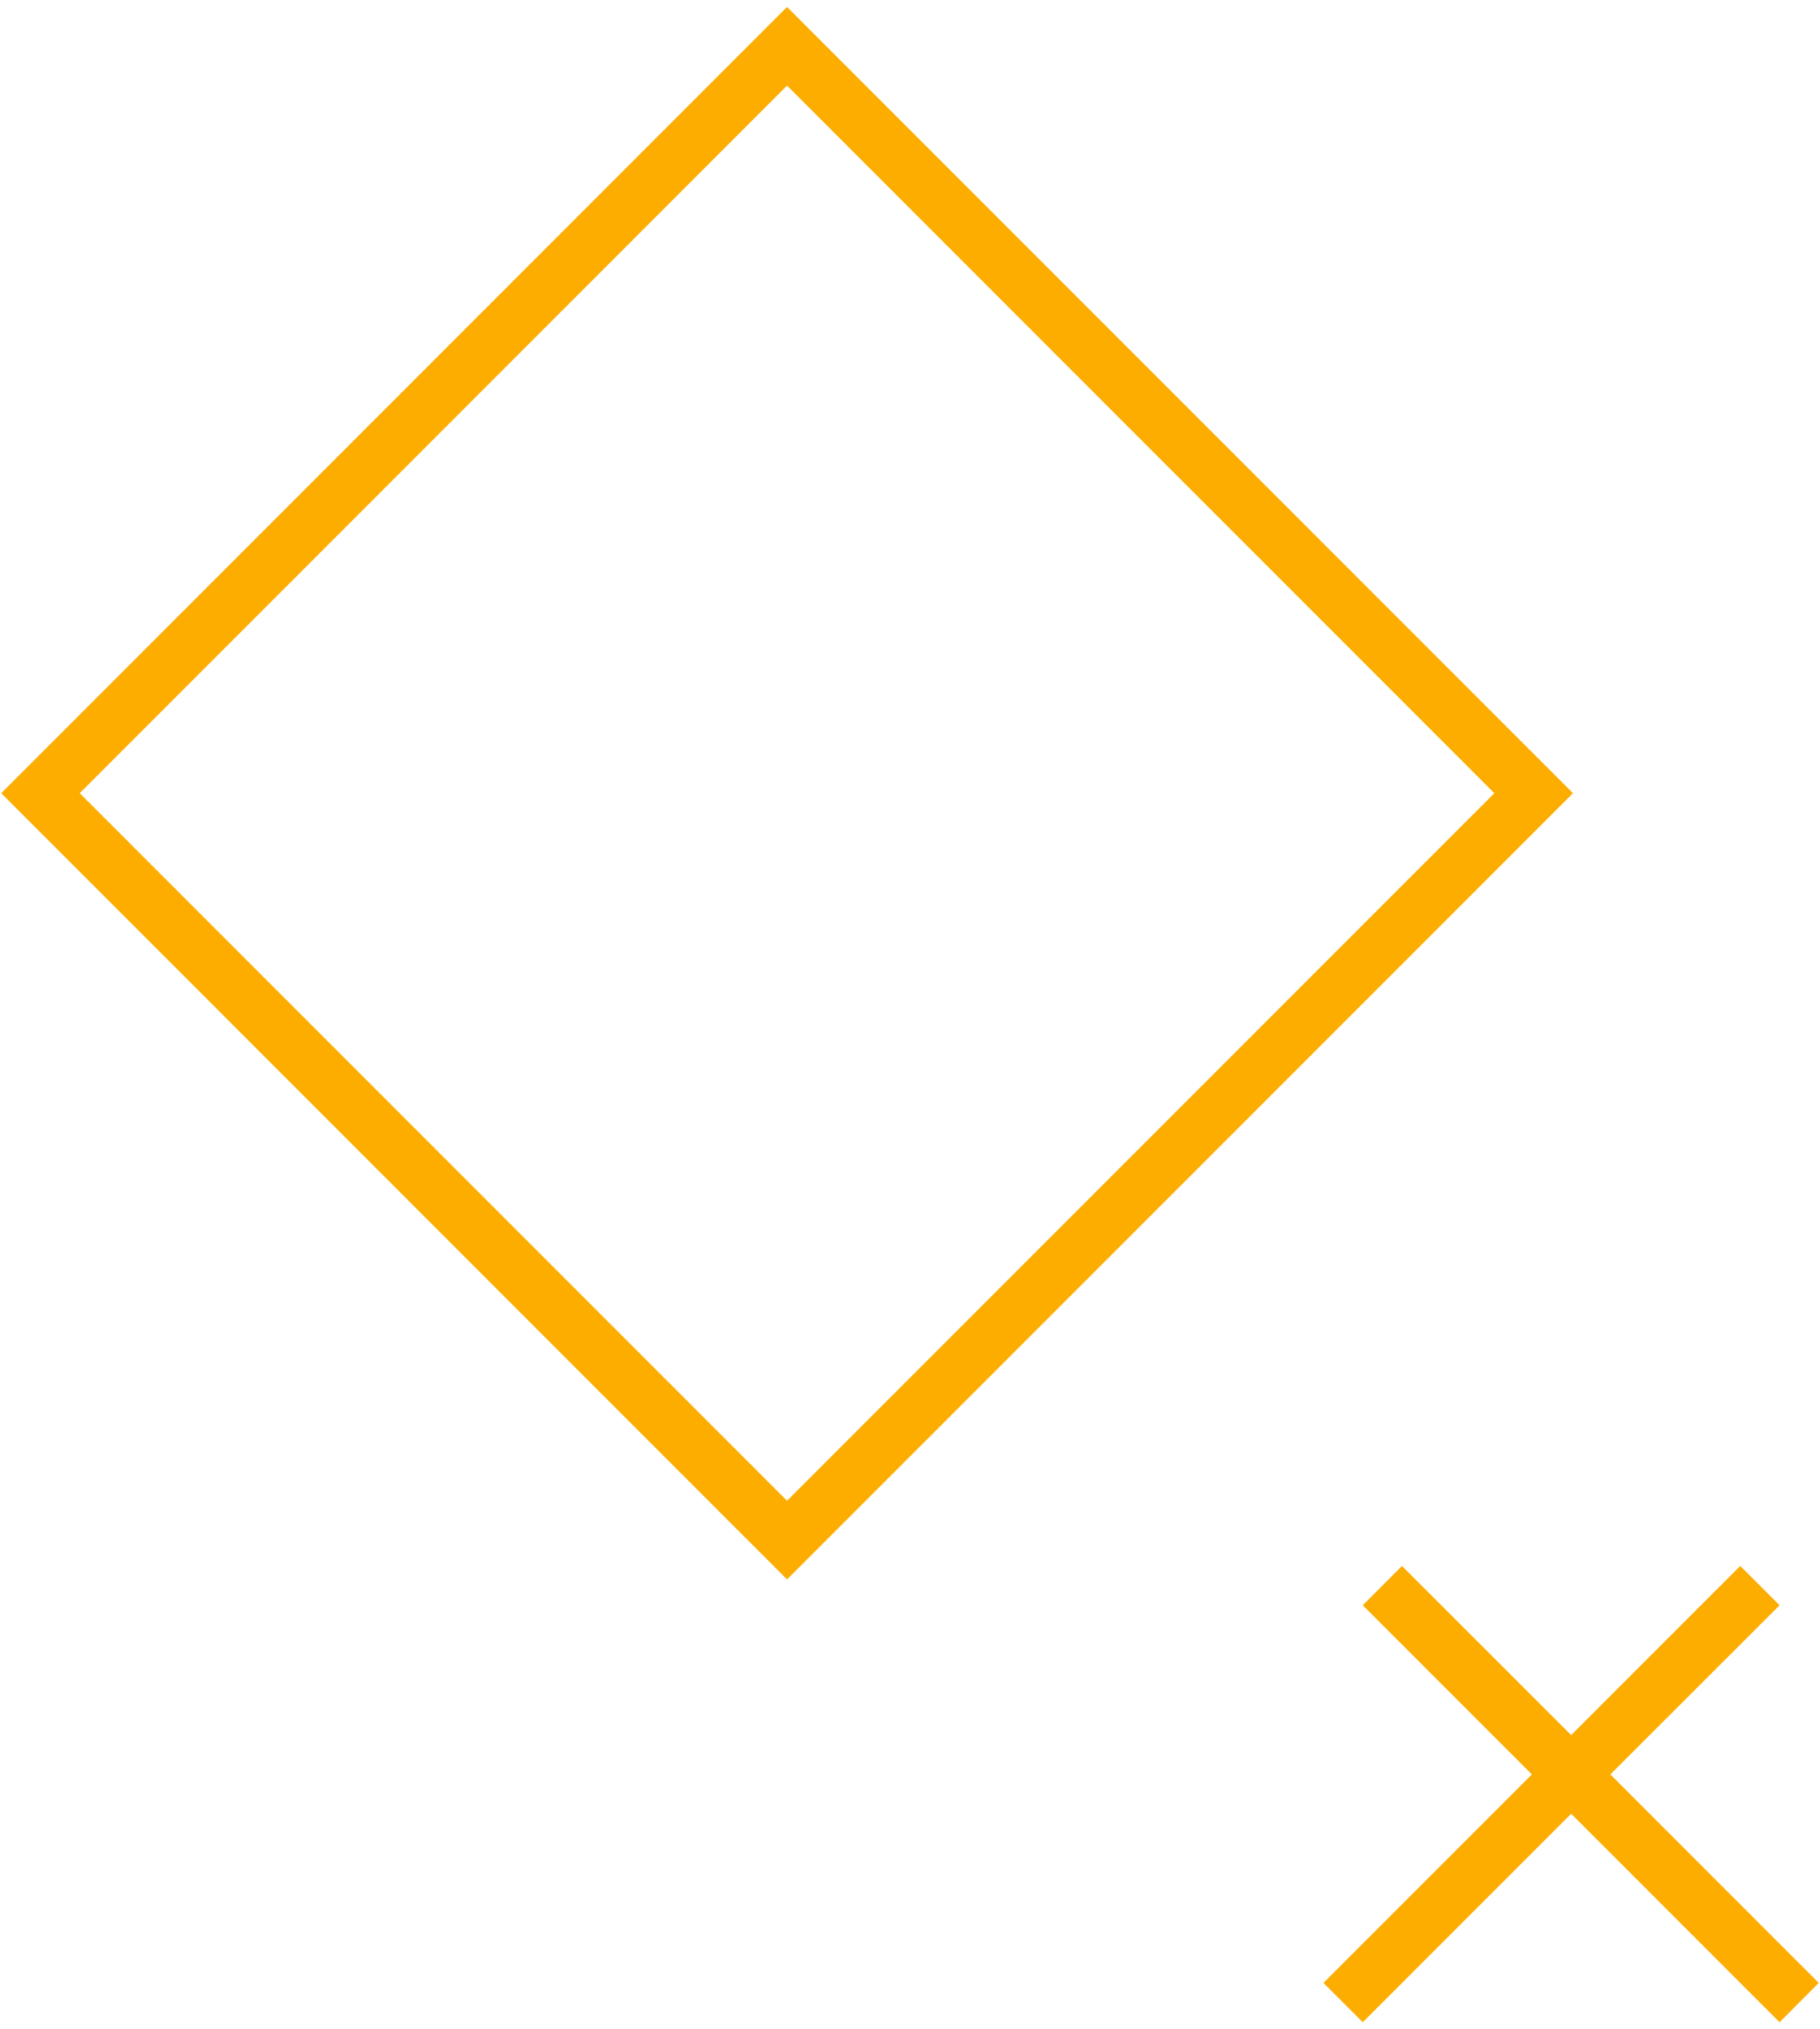 <svg xmlns="http://www.w3.org/2000/svg" version="1.1" x="0" y="0" viewBox="0 0 131 146" xml:space="preserve"><path d="M56.65 113.64L0.09 57.07 56.65 0.5l56.57 56.57L56.65 113.64zM5.74 57.07l50.91 50.91 50.91-50.91L56.65 6.16 5.74 57.07z" fill="#FDAD00"/><polygon points="130.91 142.67 115.91 127.67 128.09 115.5 125.26 112.67 113.09 124.84 100.91 112.67 98.09 115.5 110.26 127.67 95.26 142.67 98.09 145.5 113.09 130.5 128.09 145.5 " fill="#FDAD00"/></svg>